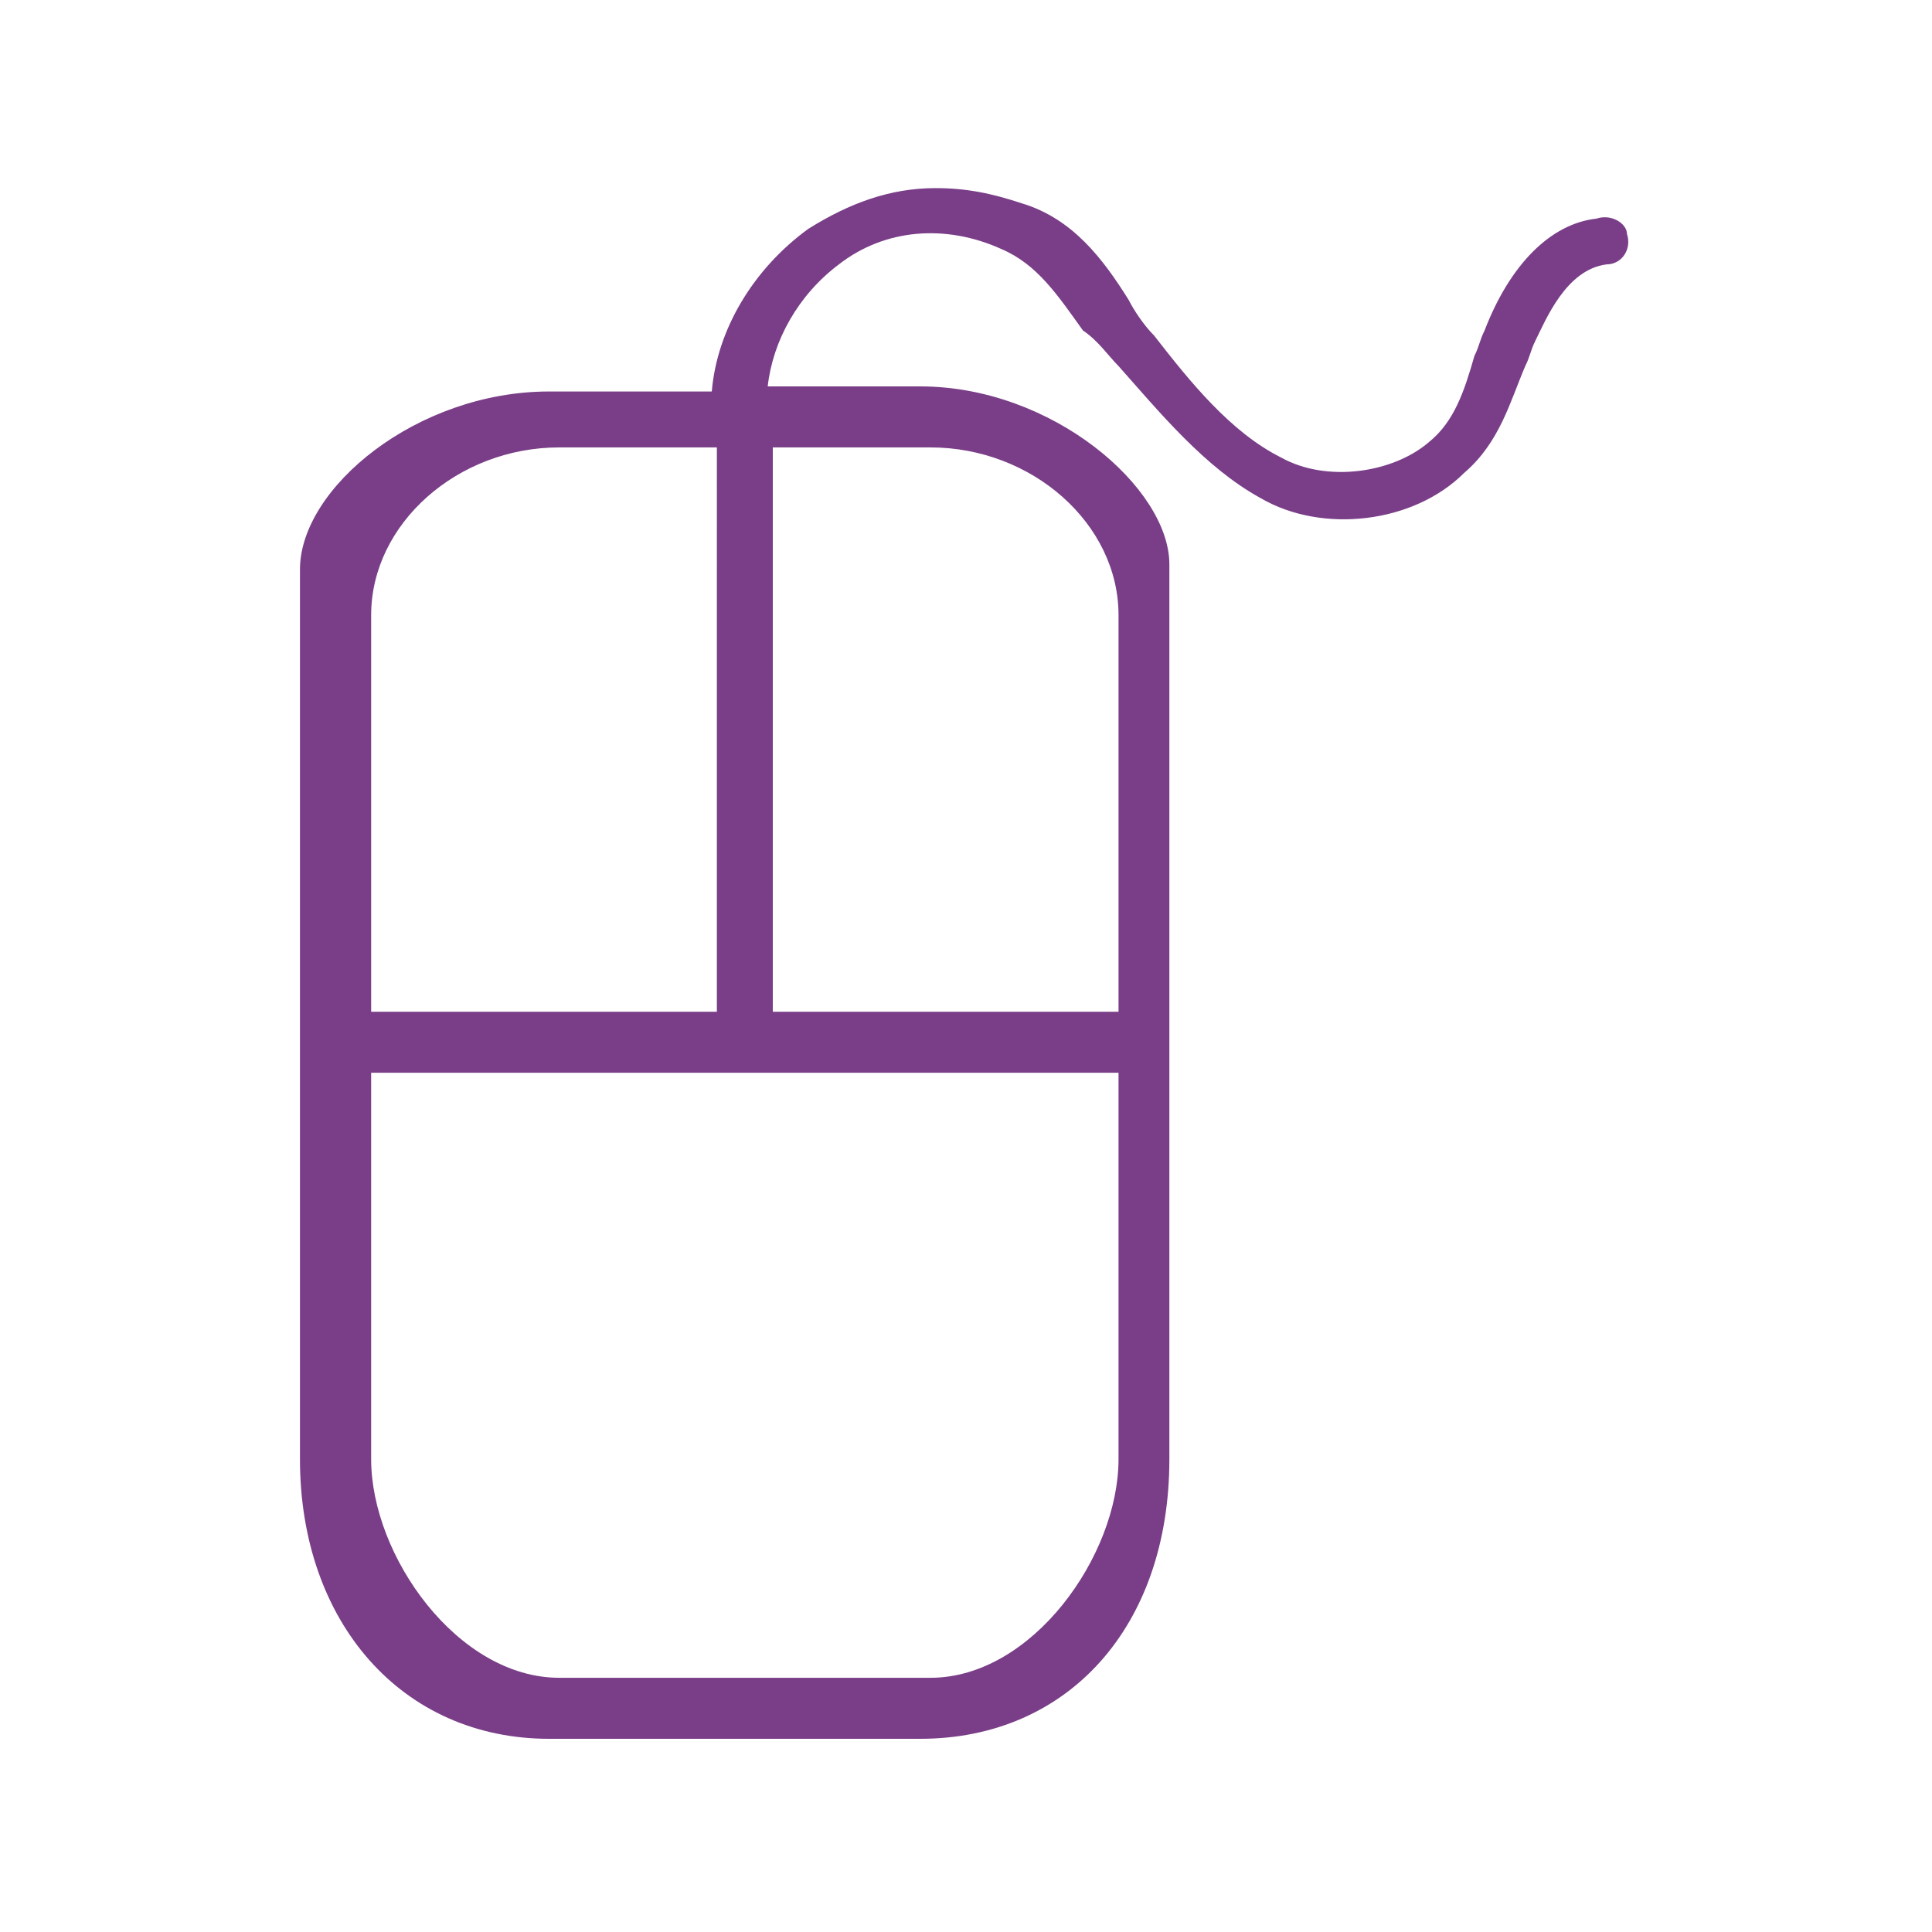 <?xml version="1.0" encoding="utf-8"?>
<!-- Generator: Adobe Illustrator 19.0.0, SVG Export Plug-In . SVG Version: 6.00 Build 0)  -->
<svg version="1.1" id="Capa_1" xmlns="http://www.w3.org/2000/svg" xmlns:xlink="http://www.w3.org/1999/xlink" x="0px" y="0px"
	 viewBox="-401 279.3 38 38" style="enable-background:new -401 279.3 38 38;" xml:space="preserve">
<style type="text/css">
	.st0{fill:#793E87;}
</style>
<g id="XMLID_6_">
</g>
<g id="XMLID_4_">
</g>
<g id="XMLID_5_">
</g>
<g id="XMLID_7_">
</g>
<g id="XMLID_42_">
</g>
<g id="XMLID_43_">
</g>
<g id="XMLID_44_">
</g>
<g id="XMLID_45_">
</g>
<g id="XMLID_1_">
</g>
<g id="XMLID_41_">
</g>
<path class="st0" d="M-369.6,283.6c-0.9,0.1-1.7,0.9-2.2,2.2c-0.1,0.2-0.1,0.3-0.2,0.5c-0.2,0.7-0.4,1.3-0.9,1.7
	c-0.7,0.6-2,0.8-2.9,0.3c-1-0.5-1.8-1.5-2.5-2.4c-0.2-0.2-0.4-0.5-0.5-0.7c-0.5-0.8-1.1-1.6-2.1-1.9c-0.6-0.2-1.1-0.3-1.7-0.3
	c-0.9,0-1.7,0.3-2.5,0.8c-1.1,0.8-1.8,2-1.9,3.2h-3.2c-2.6,0-4.9,1.9-4.9,3.5V308c0,3.2,2,5.5,4.9,5.5h7.3c2.9,0,4.9-2.2,4.9-5.5
	v-17.6c0-1.5-2.3-3.5-4.9-3.5h-3c0.1-0.9,0.6-1.8,1.4-2.4c0.9-0.7,2.1-0.8,3.2-0.3c0.7,0.3,1.1,0.9,1.6,1.6c0.3,0.2,0.5,0.5,0.7,0.7
	c0.8,0.9,1.7,2,2.8,2.6c1.2,0.7,3,0.5,4-0.5c0.7-0.6,0.9-1.4,1.2-2.1c0.1-0.2,0.1-0.3,0.2-0.5c0.2-0.4,0.6-1.4,1.4-1.5
	c0.3,0,0.5-0.3,0.4-0.6C-369,283.7-369.3,283.5-369.6,283.6z M-379,300.4v7.6c0,1.9-1.7,4.3-3.7,4.3h-7.3c-2,0-3.7-2.4-3.7-4.3v-7.6
	H-379z M-385.8,288.1h3.1c2,0,3.7,1.5,3.7,3.3v7.8h-6.8C-385.8,299.2-385.8,288.1-385.8,288.1z M-386.9,299.2h-6.8v-7.8
	c0-1.8,1.7-3.3,3.7-3.3h3.1C-386.9,288.1-386.9,299.2-386.9,299.2z"/>
</svg>
